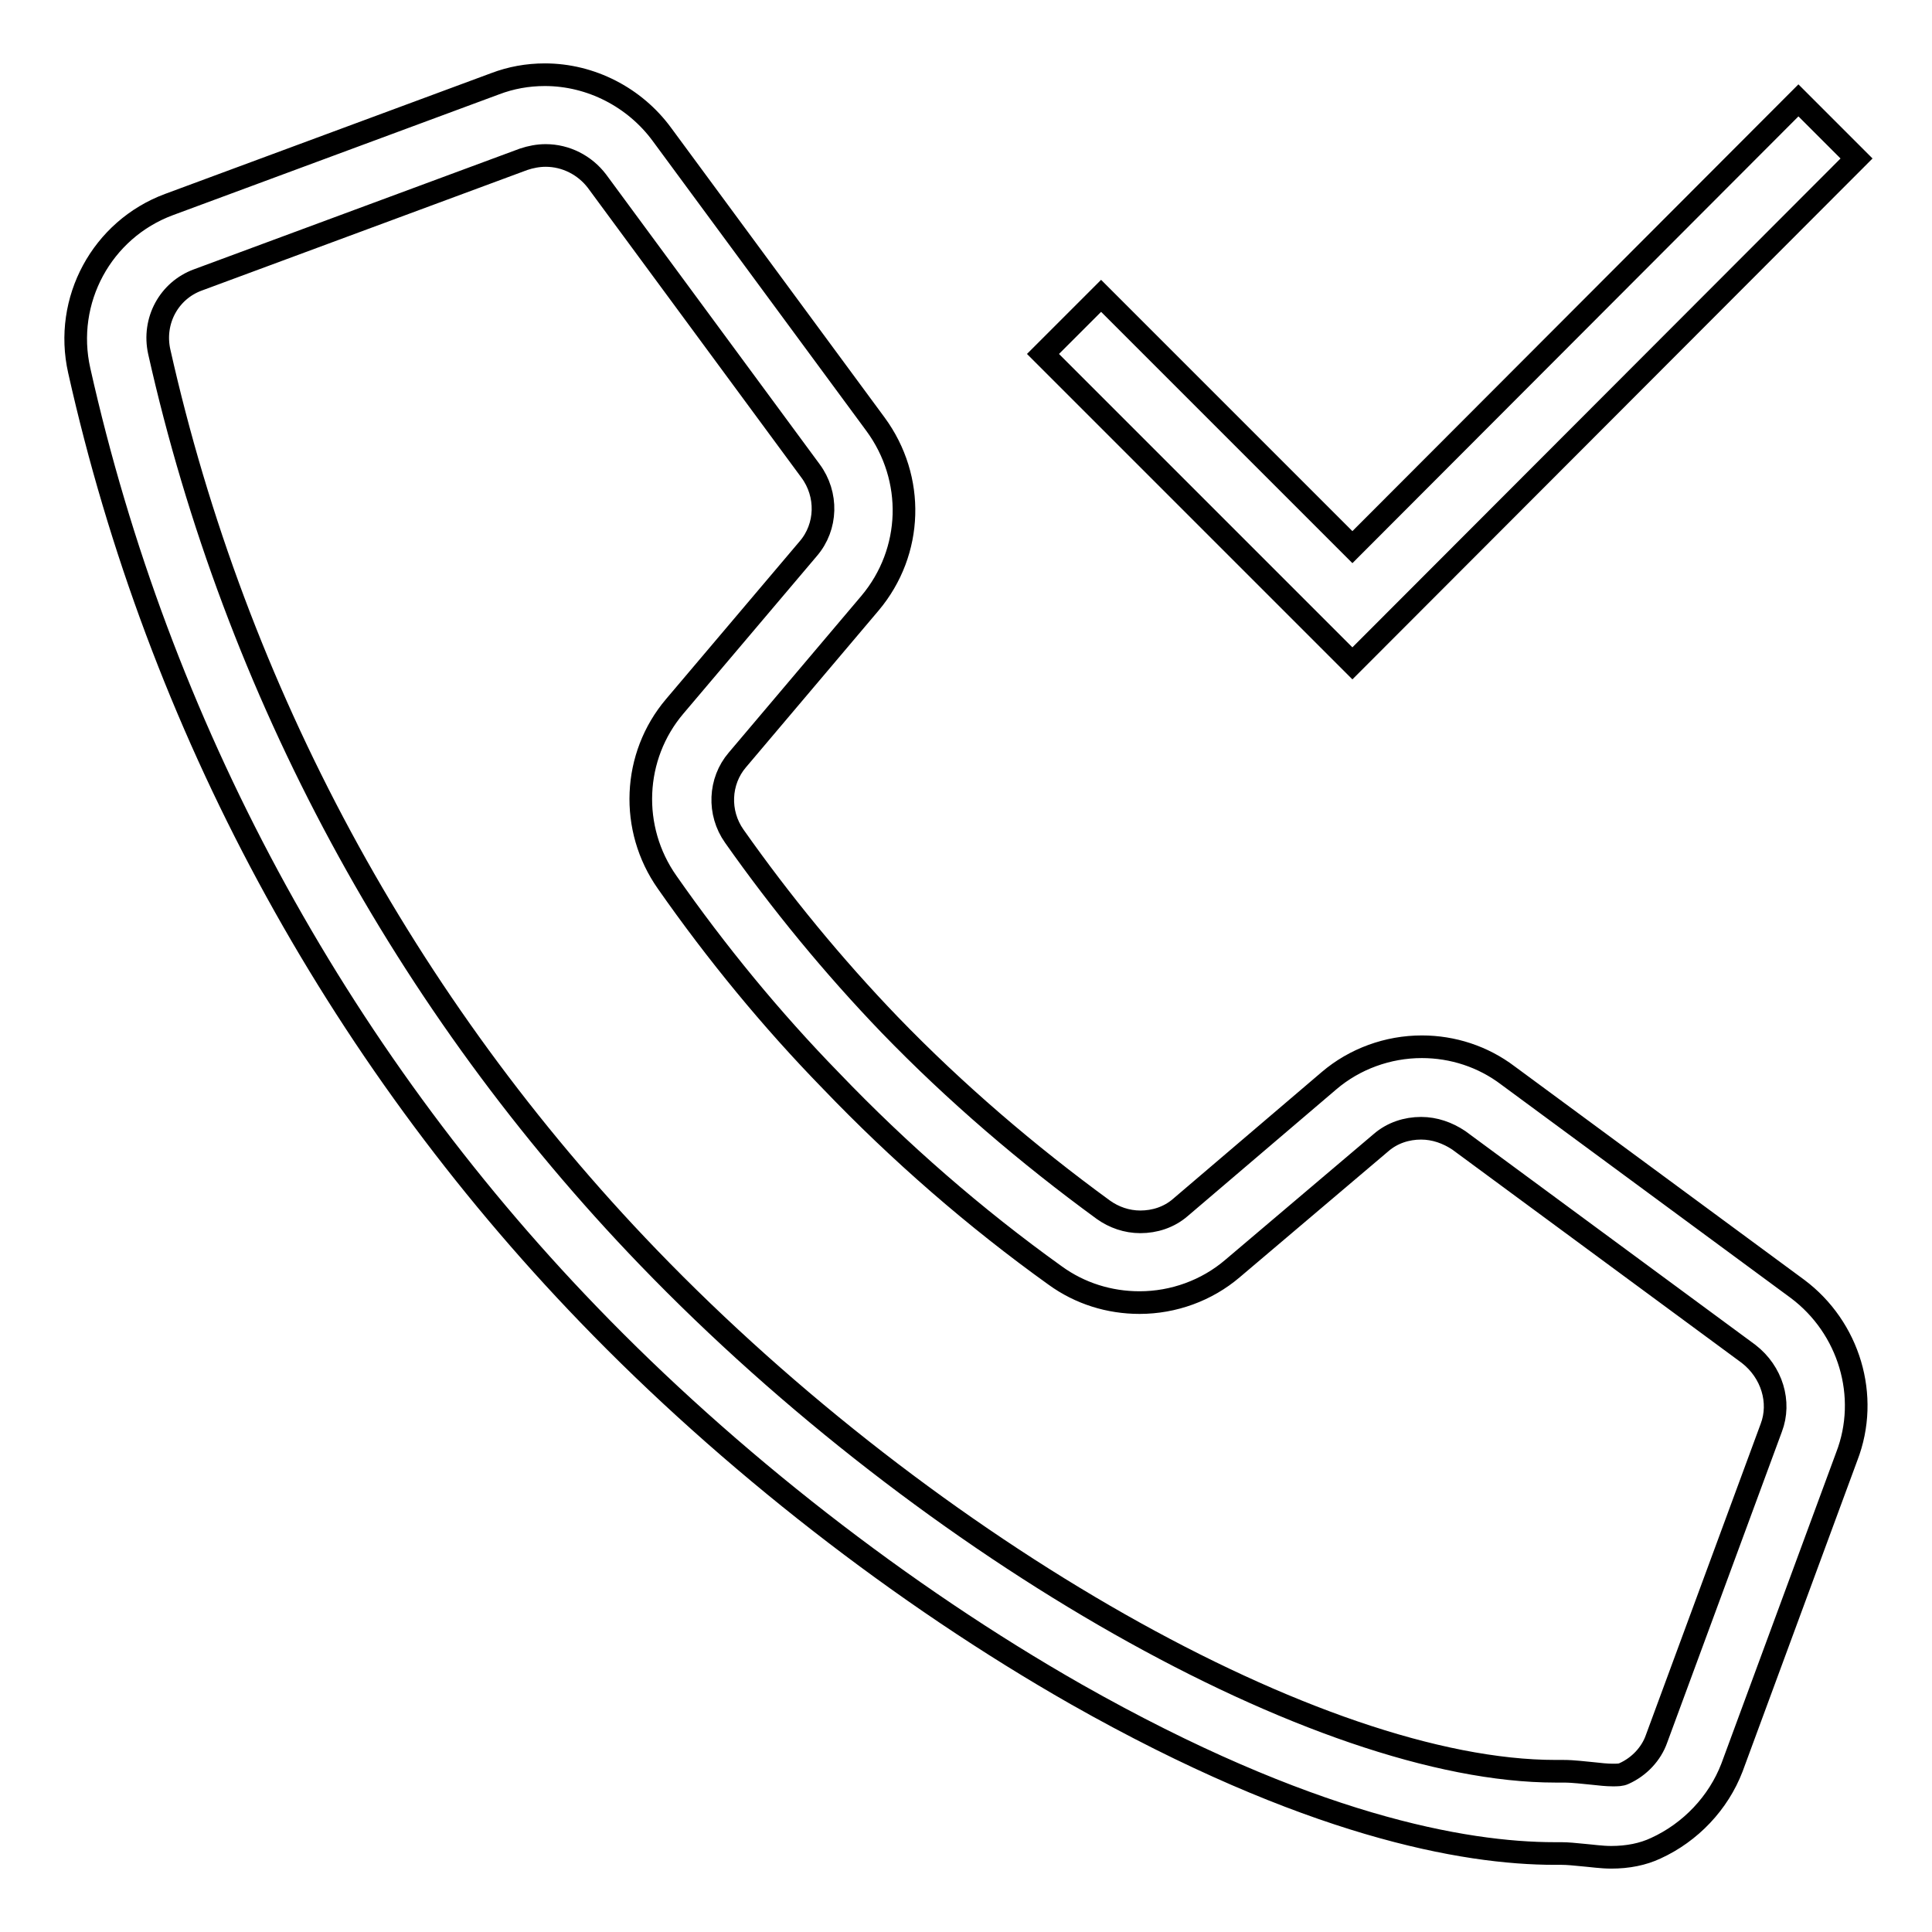 <?xml version="1.0" encoding="utf-8"?>
<!-- Svg Vector Icons : http://www.onlinewebfonts.com/icon -->
<!DOCTYPE svg PUBLIC "-//W3C//DTD SVG 1.1//EN" "http://www.w3.org/Graphics/SVG/1.1/DTD/svg11.dtd">
<svg version="1.1" xmlns="http://www.w3.org/2000/svg" xmlns:xlink="http://www.w3.org/1999/xlink" x="0px" y="0px" viewBox="0 0 256 256" enable-background="new 0 0 256 256" xml:space="preserve">
<g><g><path stroke-width="3" fill-opacity="0" stroke="#000000"  d="M238.2,170.8l-38.4-28.3c-3.3-2.5-7.3-3.8-11.4-3.8c-4.5,0-8.9,1.6-12.3,4.5L156.4,160c-1.5,1.3-3.4,1.9-5.3,1.9c-1.8,0-3.5-0.6-4.9-1.6c-10-7.3-19.6-15.5-28.3-24.5c-7.5-7.8-14.4-16.2-20.6-25c-2.2-3.1-2-7.3,0.4-10.1l17.6-20.8c5.7-6.8,6-16.5,0.7-23.7L87.7,17.8c-3.6-4.9-9.4-7.9-15.5-7.9c-2.3,0-4.5,0.4-6.6,1.2l-43.2,16c-8.9,3.3-14,12.7-11.9,22C21,96,44.3,139.3,78,174.2c18.6,19.3,41.6,37.2,64.6,50.3c30.7,17.4,51.4,21.1,63.4,21.1c0.3,0,0.6,0,0.8,0h0.1c0.8,0,1.8,0.1,2.8,0.2c1.2,0.1,2.5,0.3,3.8,0.3l0,0c2.2,0,4.2-0.4,5.9-1.2c4.6-2.1,8.3-6,10.1-10.7l15.2-41.2C247.8,185,245,175.9,238.2,170.8z M234.7,189.2l-15.2,41.2c-0.7,2-2.3,3.7-4.3,4.6c-0.4,0.2-0.9,0.2-1.5,0.2l0,0c-0.8,0-1.7-0.1-2.6-0.2c-1.2-0.1-2.5-0.3-4-0.3h-0.3c-0.2,0-0.5,0-0.7,0c-31.2,0-82.8-29.3-120.2-68.1c-32.3-33.5-54.7-75-64.8-120c-0.9-4.1,1.3-8.1,5.1-9.5l43.2-16c0.9-0.3,1.9-0.5,2.9-0.5c2.7,0,5.2,1.3,6.8,3.4l28.3,38.4c2.3,3.1,2.2,7.4-0.3,10.3L89.4,93.6c-5.6,6.6-6,16.2-1,23.3c6.5,9.3,13.8,18.2,21.7,26.3c9.1,9.5,19.1,18.2,29.7,25.8c3.3,2.4,7.2,3.6,11.2,3.6c4.5,0,8.9-1.6,12.3-4.5l19.7-16.7c1.5-1.3,3.4-1.9,5.3-1.9c1.8,0,3.5,0.6,5,1.6l38.4,28.3C234.8,181.8,236,185.8,234.7,189.2z"/><path stroke-width="3" fill-opacity="0" stroke="#000000"  d="M179.2,72.5l-33.3-33.3l-7.7,7.7l41,41L246,21l-7.7-7.7L179.2,72.5z"/></g></g>
</svg>
